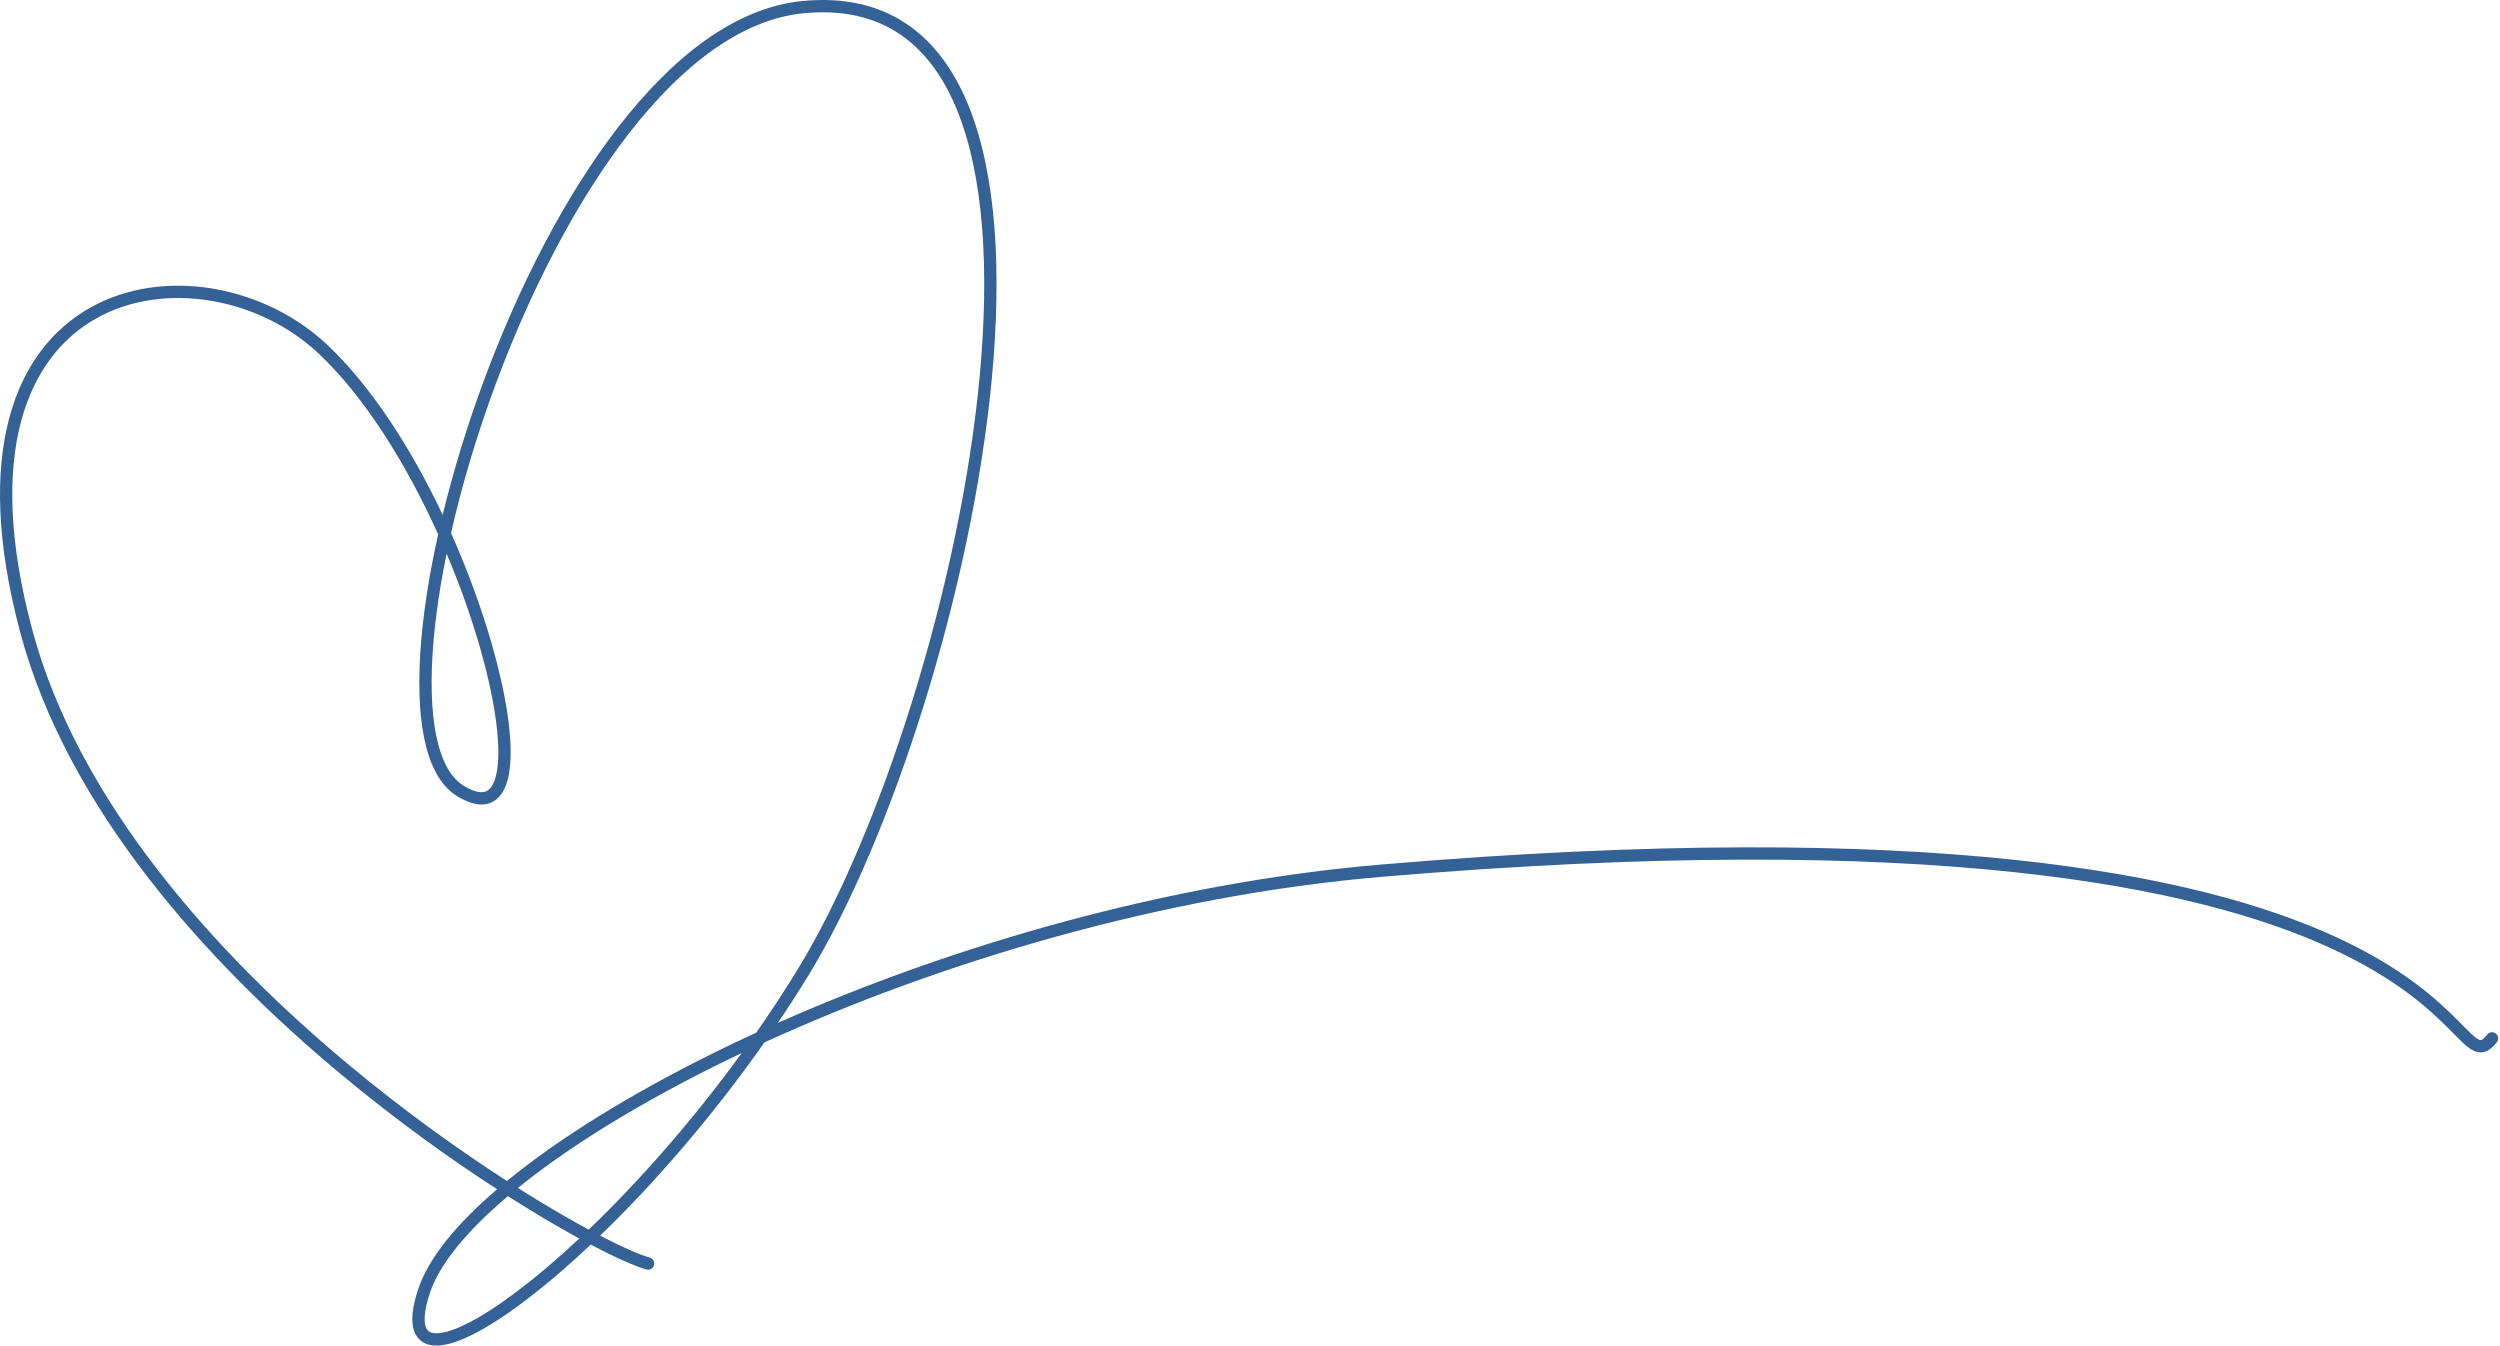 <svg width="1046" height="563" fill="none" xmlns="http://www.w3.org/2000/svg"><path fill-rule="evenodd" clip-rule="evenodd" d="M376.19 14.104C365.77 7.184 352.629 3.947 336.211 5.549C310.304 8.075 285.318 27.267 263.072 55.92C240.891 84.487 221.787 122.014 207.557 160.263C199.662 181.484 193.286 202.879 188.72 223.028C195.775 238.843 201.559 254.795 205.768 269.457C211.876 290.735 214.793 309.714 213.254 321.824C212.499 327.768 210.564 332.896 206.483 335.284C202.225 337.774 196.916 336.601 191.202 333.074C184.081 328.678 179.759 319.977 177.488 308.928C175.201 297.797 174.886 283.767 176.238 267.957C177.402 254.352 179.809 239.336 183.316 223.572C170.143 194.415 152.685 166.045 133.049 147.685C108.455 124.689 68.684 117.171 40.178 133.269C12.026 149.167 -6.436 188.991 13.482 263.407C32.655 335.043 89.712 398.694 146.034 445.593C169.152 464.844 192.085 481.221 212.109 494.118C214.71 491.986 217.422 489.848 220.241 487.707C244.167 469.528 276.108 450.82 313.275 433.513C314.314 433.029 315.357 432.547 316.404 432.065C322.398 423.479 328.214 414.63 333.762 405.577C367.845 349.959 401.568 246.07 409.868 157.76C414.021 113.577 411.768 73.678 400.303 45.76C394.587 31.843 386.64 21.044 376.19 14.104ZM325.464 427.971C329.817 421.527 334.06 414.95 338.158 408.263C372.719 351.866 406.639 247.193 414.999 158.241C419.177 113.794 417.014 72.888 405.071 43.808C399.083 29.226 390.577 17.478 379.045 9.819C367.483 2.142 353.113 -1.27 335.71 0.427C307.662 3.162 281.528 23.75 258.998 52.767C236.403 81.868 217.075 119.901 202.725 158.472C195.603 177.617 189.692 196.935 185.214 215.406C172.191 187.928 155.438 161.569 136.572 143.929C110.625 119.667 68.435 111.399 37.641 128.79C6.493 146.38 -11.684 189.317 8.502 264.736C28.091 337.924 86.147 402.426 142.733 449.546C165.512 468.514 188.112 484.713 207.978 497.579C190.862 512.246 179.214 526.529 174.973 539.384C172.485 546.926 171.766 552.947 173.348 557.12C174.188 559.335 175.672 561.014 177.744 561.997C179.744 562.947 182.073 563.146 184.506 562.879C189.327 562.349 195.342 559.895 202.1 556.045C208.918 552.161 216.72 546.722 225.168 539.972C232.099 534.434 239.493 527.989 247.167 520.757C257.715 526.304 265.831 529.858 270.474 531.143C271.845 531.522 273.265 530.72 273.646 529.35C274.026 527.981 273.222 526.563 271.85 526.184C267.867 525.081 260.671 521.973 251.101 517.004C273.418 495.455 297.785 467.565 319.827 436.158C393.046 402.653 486.076 374.681 578.171 366.86C809.091 347.248 919.757 371.269 975.071 396.666C1002.66 409.336 1016.55 422.378 1024.8 430.667C1025.4 431.272 1025.98 431.861 1026.54 432.428C1027.89 433.793 1029.11 435.031 1030.2 436.063C1031.72 437.506 1033.24 438.782 1034.78 439.542C1036.44 440.364 1038.28 440.642 1040.19 439.87C1041.91 439.174 1043.36 437.75 1044.69 436.025C1045.56 434.9 1045.35 433.284 1044.23 432.416C1043.1 431.547 1041.48 431.756 1040.61 432.881C1039.45 434.38 1038.7 434.923 1038.26 435.1C1038.01 435.2 1037.73 435.258 1037.06 434.928C1036.26 434.536 1035.23 433.731 1033.74 432.326C1032.72 431.359 1031.6 430.221 1030.29 428.89C1029.71 428.311 1029.11 427.695 1028.46 427.041C1019.92 418.461 1005.54 404.992 977.224 391.991C920.722 366.048 809.006 342.091 577.735 361.732C488.2 369.336 397.888 395.825 325.464 427.971ZM310.338 440.583C275.602 457.095 245.824 474.735 223.362 491.802C221.054 493.556 218.826 495.301 216.682 497.035C219.408 498.758 222.074 500.412 224.672 501.995C232.617 506.839 239.897 511.008 246.31 514.467C266.951 494.684 289.502 469.279 310.338 440.583ZM242.376 518.191C236.208 514.83 229.354 510.88 221.986 506.388C218.916 504.516 215.753 502.548 212.508 500.486C195.041 515.256 183.777 529.147 179.868 540.994C177.429 548.388 177.261 552.904 178.169 555.299C178.574 556.368 179.179 556.98 179.957 557.35C180.807 557.753 182.088 557.968 183.943 557.764C187.698 557.351 192.971 555.321 199.546 551.576C206.061 547.864 213.636 542.595 221.948 535.954C228.393 530.804 235.254 524.85 242.376 518.191ZM186.857 231.669C184.199 244.673 182.344 257.05 181.374 268.395C180.044 283.943 180.387 297.43 182.537 307.894C184.705 318.442 188.599 325.416 193.913 328.697C199.142 331.925 202.168 331.844 203.877 330.844C205.763 329.741 207.427 326.799 208.141 321.176C209.542 310.153 206.883 292.017 200.814 270.875C197.235 258.41 192.516 245.047 186.857 231.669Z" fill="#356296"/></svg>
